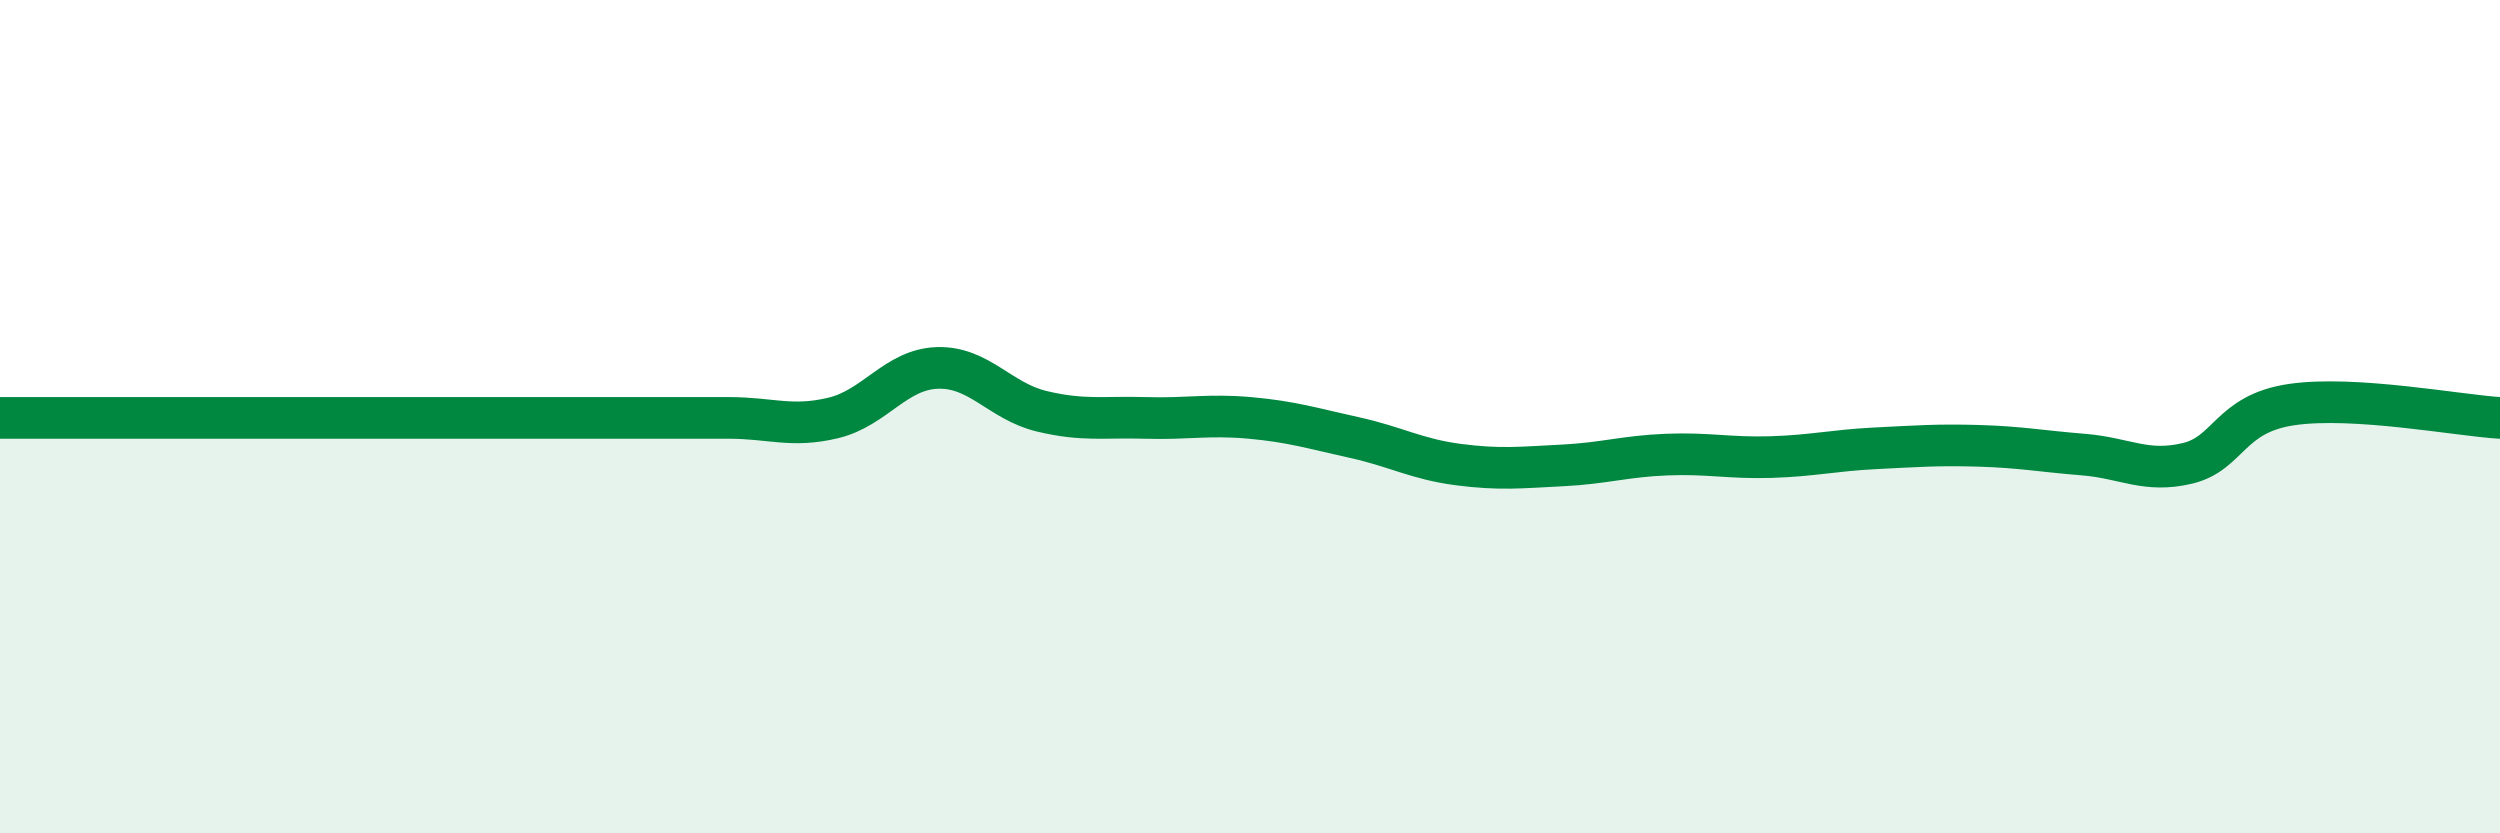 
    <svg width="60" height="20" viewBox="0 0 60 20" xmlns="http://www.w3.org/2000/svg">
      <path
        d="M 0,10.03 C 0.5,10.03 1.5,10.03 2.5,10.03 C 3.5,10.03 4,10.03 5,10.03 C 6,10.03 6.5,10.03 7.5,10.03 C 8.5,10.03 9,10.03 10,10.03 C 11,10.03 11.5,10.03 12.5,10.03 C 13.5,10.03 14,10.03 15,10.03 C 16,10.03 16.5,10.03 17.5,10.03 C 18.5,10.03 19,10.27 20,10.03 C 21,9.79 21.5,8.86 22.5,8.83 C 23.5,8.8 24,9.63 25,9.87 C 26,10.11 26.5,10 27.5,10.03 C 28.5,10.06 29,9.94 30,10.03 C 31,10.12 31.5,10.28 32.5,10.5 C 33.5,10.72 34,11.02 35,11.15 C 36,11.28 36.5,11.22 37.5,11.17 C 38.5,11.12 39,10.95 40,10.91 C 41,10.87 41.5,11 42.5,10.97 C 43.5,10.94 44,10.81 45,10.76 C 46,10.71 46.5,10.67 47.5,10.7 C 48.5,10.73 49,10.83 50,10.91 C 51,10.99 51.5,11.36 52.5,11.12 C 53.5,10.88 53.5,9.93 55,9.71 C 56.5,9.49 59,9.97 60,10.03L60 20L0 20Z"
        fill="#008740"
        opacity="0.1"
        stroke-linecap="round"
        stroke-linejoin="round"
      />
      <path
        d="M 0,10.03 C 0.5,10.03 1.5,10.03 2.5,10.03 C 3.5,10.03 4,10.03 5,10.03 C 6,10.03 6.5,10.03 7.5,10.03 C 8.5,10.03 9,10.03 10,10.03 C 11,10.03 11.5,10.03 12.5,10.03 C 13.5,10.03 14,10.03 15,10.03 C 16,10.03 16.5,10.03 17.5,10.03 C 18.5,10.03 19,10.27 20,10.03 C 21,9.79 21.5,8.86 22.5,8.83 C 23.5,8.8 24,9.63 25,9.87 C 26,10.11 26.5,10 27.5,10.03 C 28.5,10.06 29,9.94 30,10.03 C 31,10.12 31.5,10.28 32.5,10.5 C 33.5,10.72 34,11.02 35,11.15 C 36,11.28 36.5,11.22 37.5,11.17 C 38.5,11.12 39,10.95 40,10.91 C 41,10.87 41.5,11 42.5,10.97 C 43.5,10.94 44,10.81 45,10.76 C 46,10.71 46.5,10.67 47.5,10.7 C 48.5,10.73 49,10.83 50,10.91 C 51,10.99 51.5,11.36 52.5,11.12 C 53.5,10.88 53.5,9.93 55,9.71 C 56.5,9.49 59,9.97 60,10.03"
        stroke="#008740"
        stroke-width="1"
        fill="none"
        stroke-linecap="round"
        stroke-linejoin="round"
      />
    </svg>
  